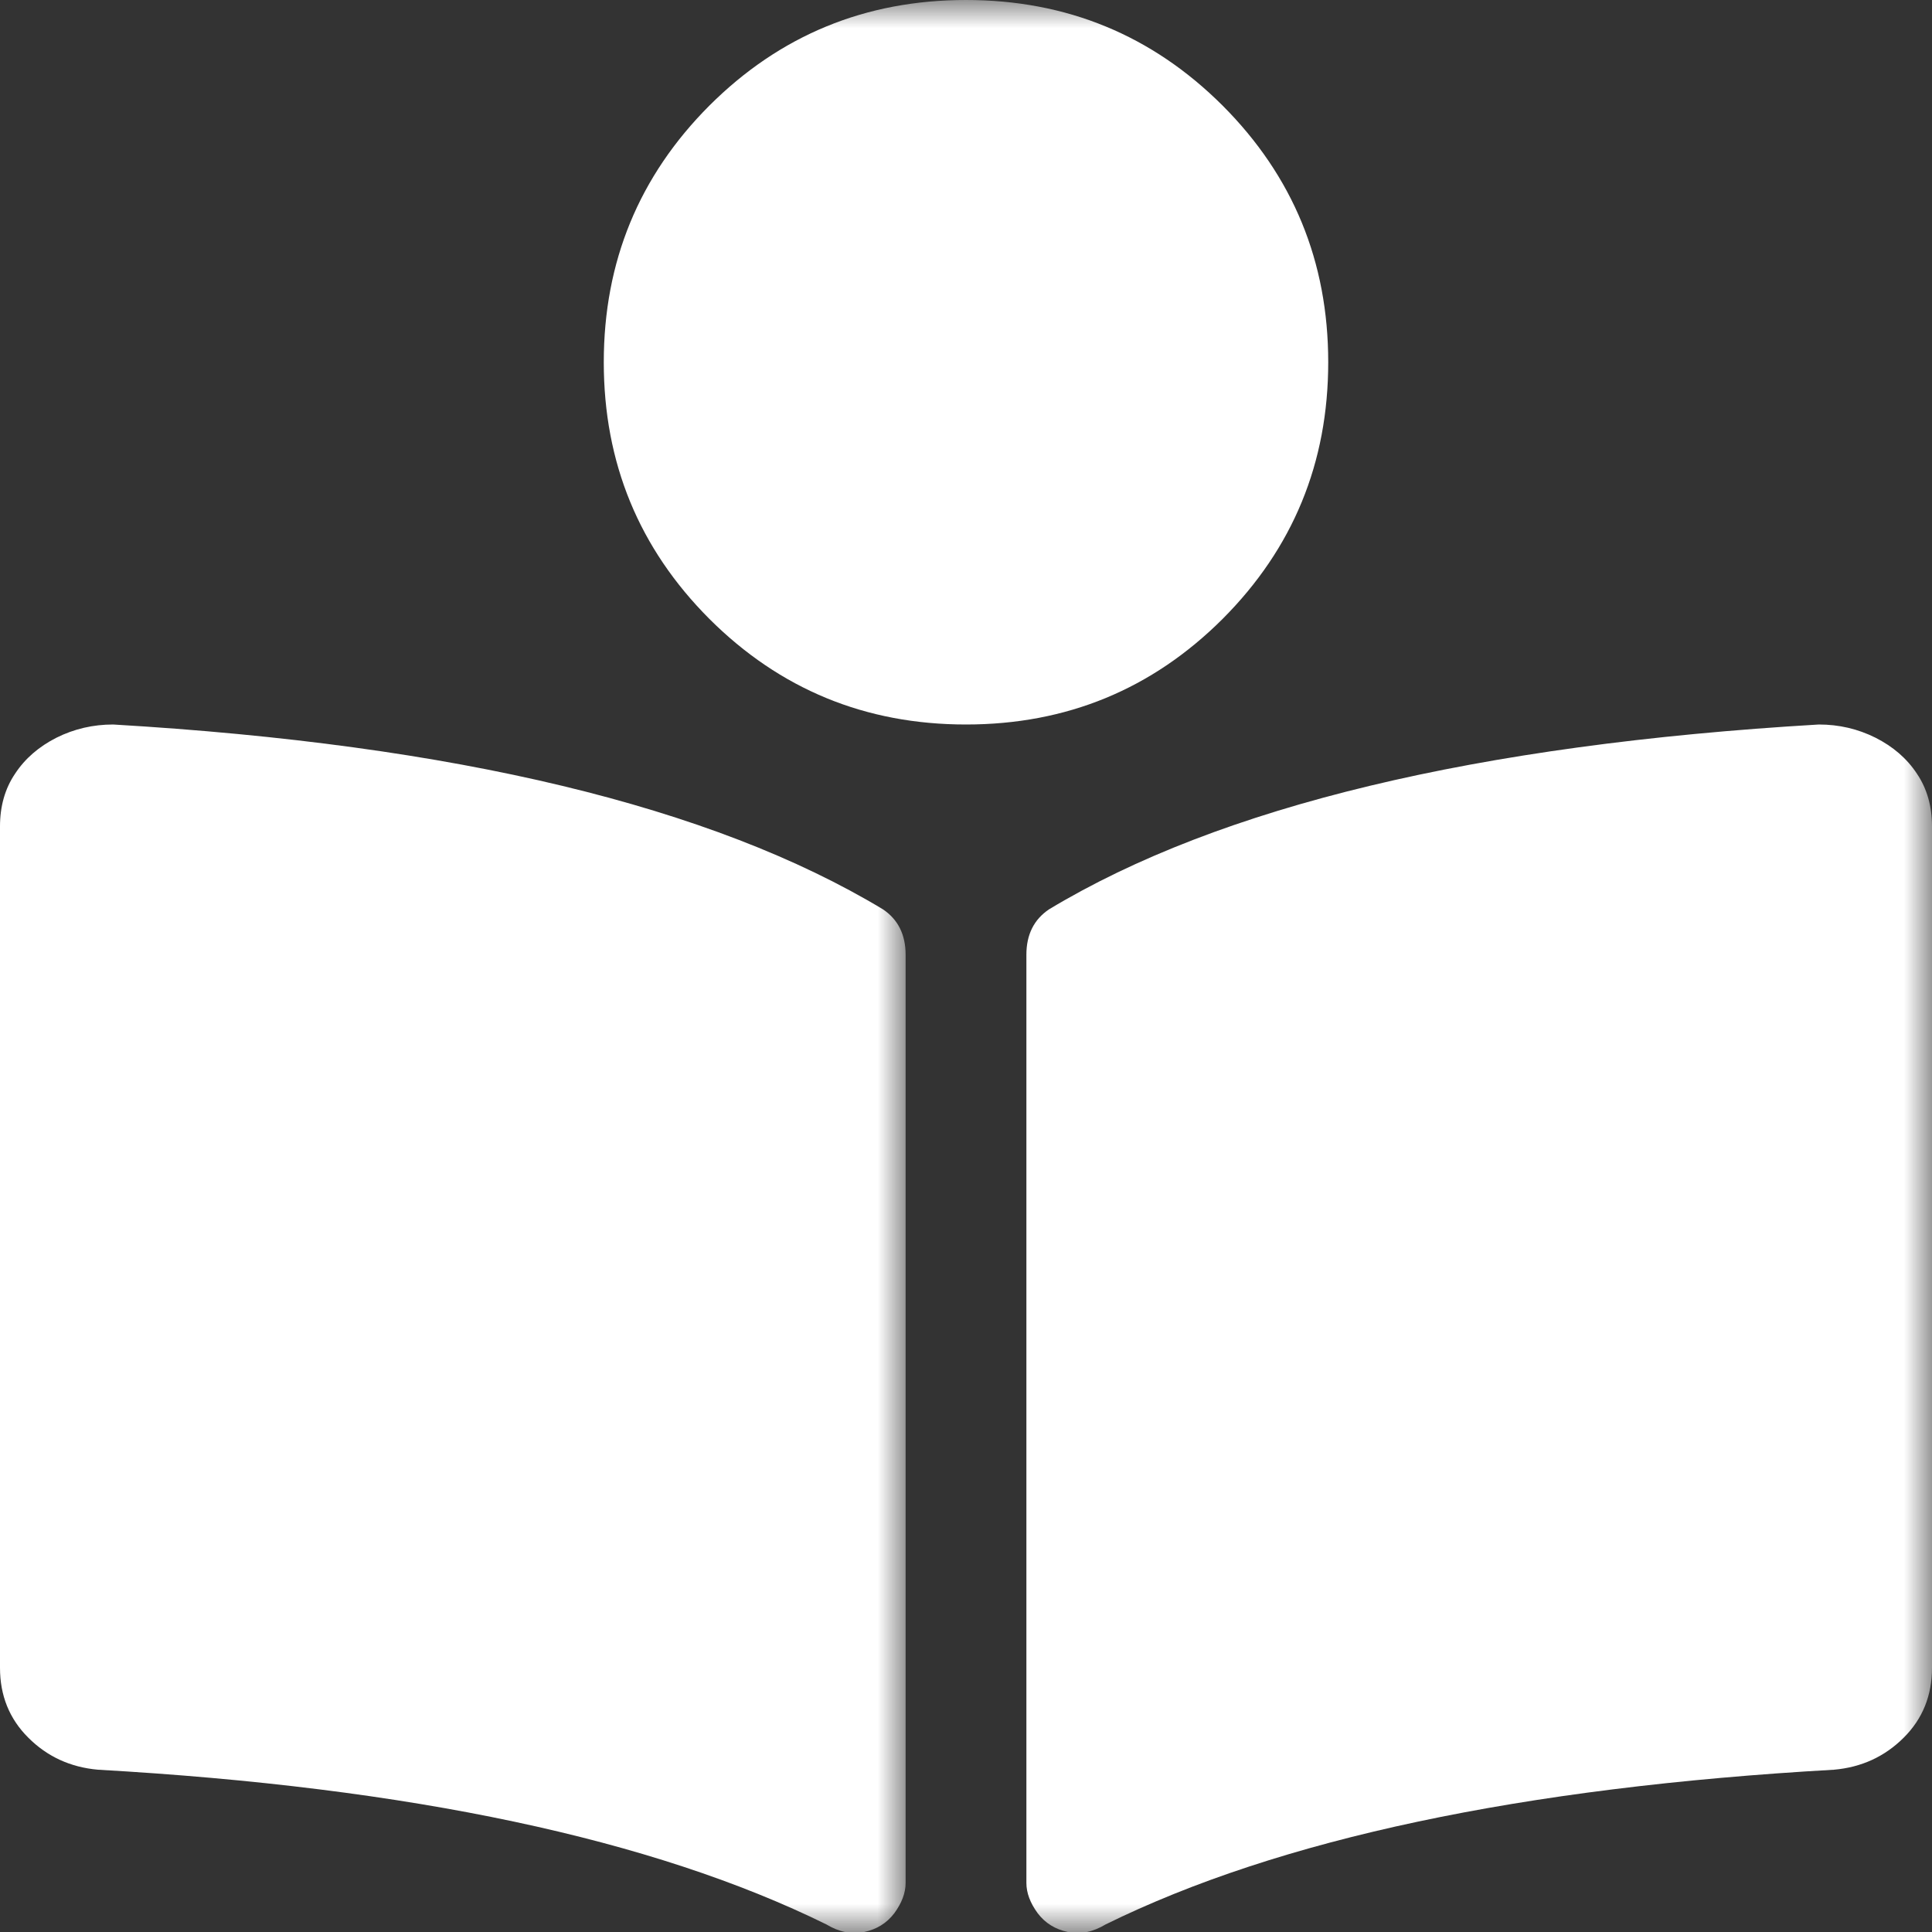 <?xml version="1.0" encoding="UTF-8"?> <svg xmlns="http://www.w3.org/2000/svg" xmlns:xlink="http://www.w3.org/1999/xlink" width="35px" height="35px" viewBox="0 0 35 35"><rect x="0" y="0" width="35" height="35" fill="#333333" stroke="none"/><!-- Generator: Sketch 58 (84663) - https://sketch.com --><title>reading-icon</title><desc>Created with Sketch.</desc><defs><polygon id="path-1" points="0 0 35 0 35 35.017 0 35.017"></polygon></defs><g id="Layouts" stroke="none" stroke-width="1" fill="none" fill-rule="evenodd"><g id="02-magazine" transform="translate(-259, -430)"><g id="Stat-1" transform="translate(120, 404)"><g id="reading-icon" transform="translate(139, 26)"><mask id="mask-2" fill="white"><use xlink:href="#path-1"></use></mask><g id="Clip-2"></g><path d="M32.95,13.125 C33.314,13.125 33.655,13.204 33.976,13.364 C34.294,13.525 34.545,13.74 34.726,14.015 C34.91,14.286 35,14.607 35,14.971 L35,30.214 C35,30.715 34.831,31.138 34.487,31.48 C34.145,31.821 33.725,32.016 33.224,32.06 C27.571,32.381 23.173,33.314 20.029,34.863 C19.801,35 19.574,35.047 19.346,35 C19.119,34.953 18.935,34.84 18.798,34.659 C18.664,34.475 18.594,34.294 18.594,34.11 L18.594,17.296 C18.594,16.931 18.731,16.657 19.005,16.473 C22.102,14.607 26.752,13.49 32.95,13.125" id="Path" fill="#FFFFFF" mask="url(#mask-2)"></path><path d="M14.356,13.125 C14.72,13.125 15.062,13.204 15.383,13.364 C15.7,13.525 15.951,13.74 16.132,14.015 C16.316,14.286 16.406,14.607 16.406,14.971 L16.406,30.214 C16.406,30.715 16.237,31.138 15.893,31.48 C15.552,31.821 15.132,32.016 14.63,32.06 C8.977,32.381 4.579,33.314 1.435,34.863 C1.208,35 0.98,35.047 0.752,35 C0.525,34.953 0.341,34.84 0.204,34.659 C0.07,34.475 5.32907052e-15,34.294 5.32907052e-15,34.11 L5.32907052e-15,17.296 C5.32907052e-15,16.931 0.137,16.657 0.411,16.473 C3.509,14.607 8.158,13.49 14.356,13.125" id="Path-Copy" fill="#FFFFFF" mask="url(#mask-2)" transform="translate(8.203, 24.071) scale(-1, 1) translate(-8.203, -24.071) "></path><path d="M22.149,1.913 C23.424,3.191 24.062,4.74 24.062,6.562 C24.062,8.385 23.424,9.934 22.149,11.212 C20.872,12.486 19.323,13.125 17.5,13.125 C15.677,13.125 14.128,12.486 12.851,11.212 C11.576,9.934 10.938,8.385 10.938,6.562 C10.938,4.74 11.576,3.191 12.851,1.913 C14.128,0.639 15.677,0 17.5,0 C19.323,0 20.872,0.639 22.149,1.913" id="Path" fill="#FFFFFF" mask="url(#mask-2)"></path></g></g></g></g></svg> 